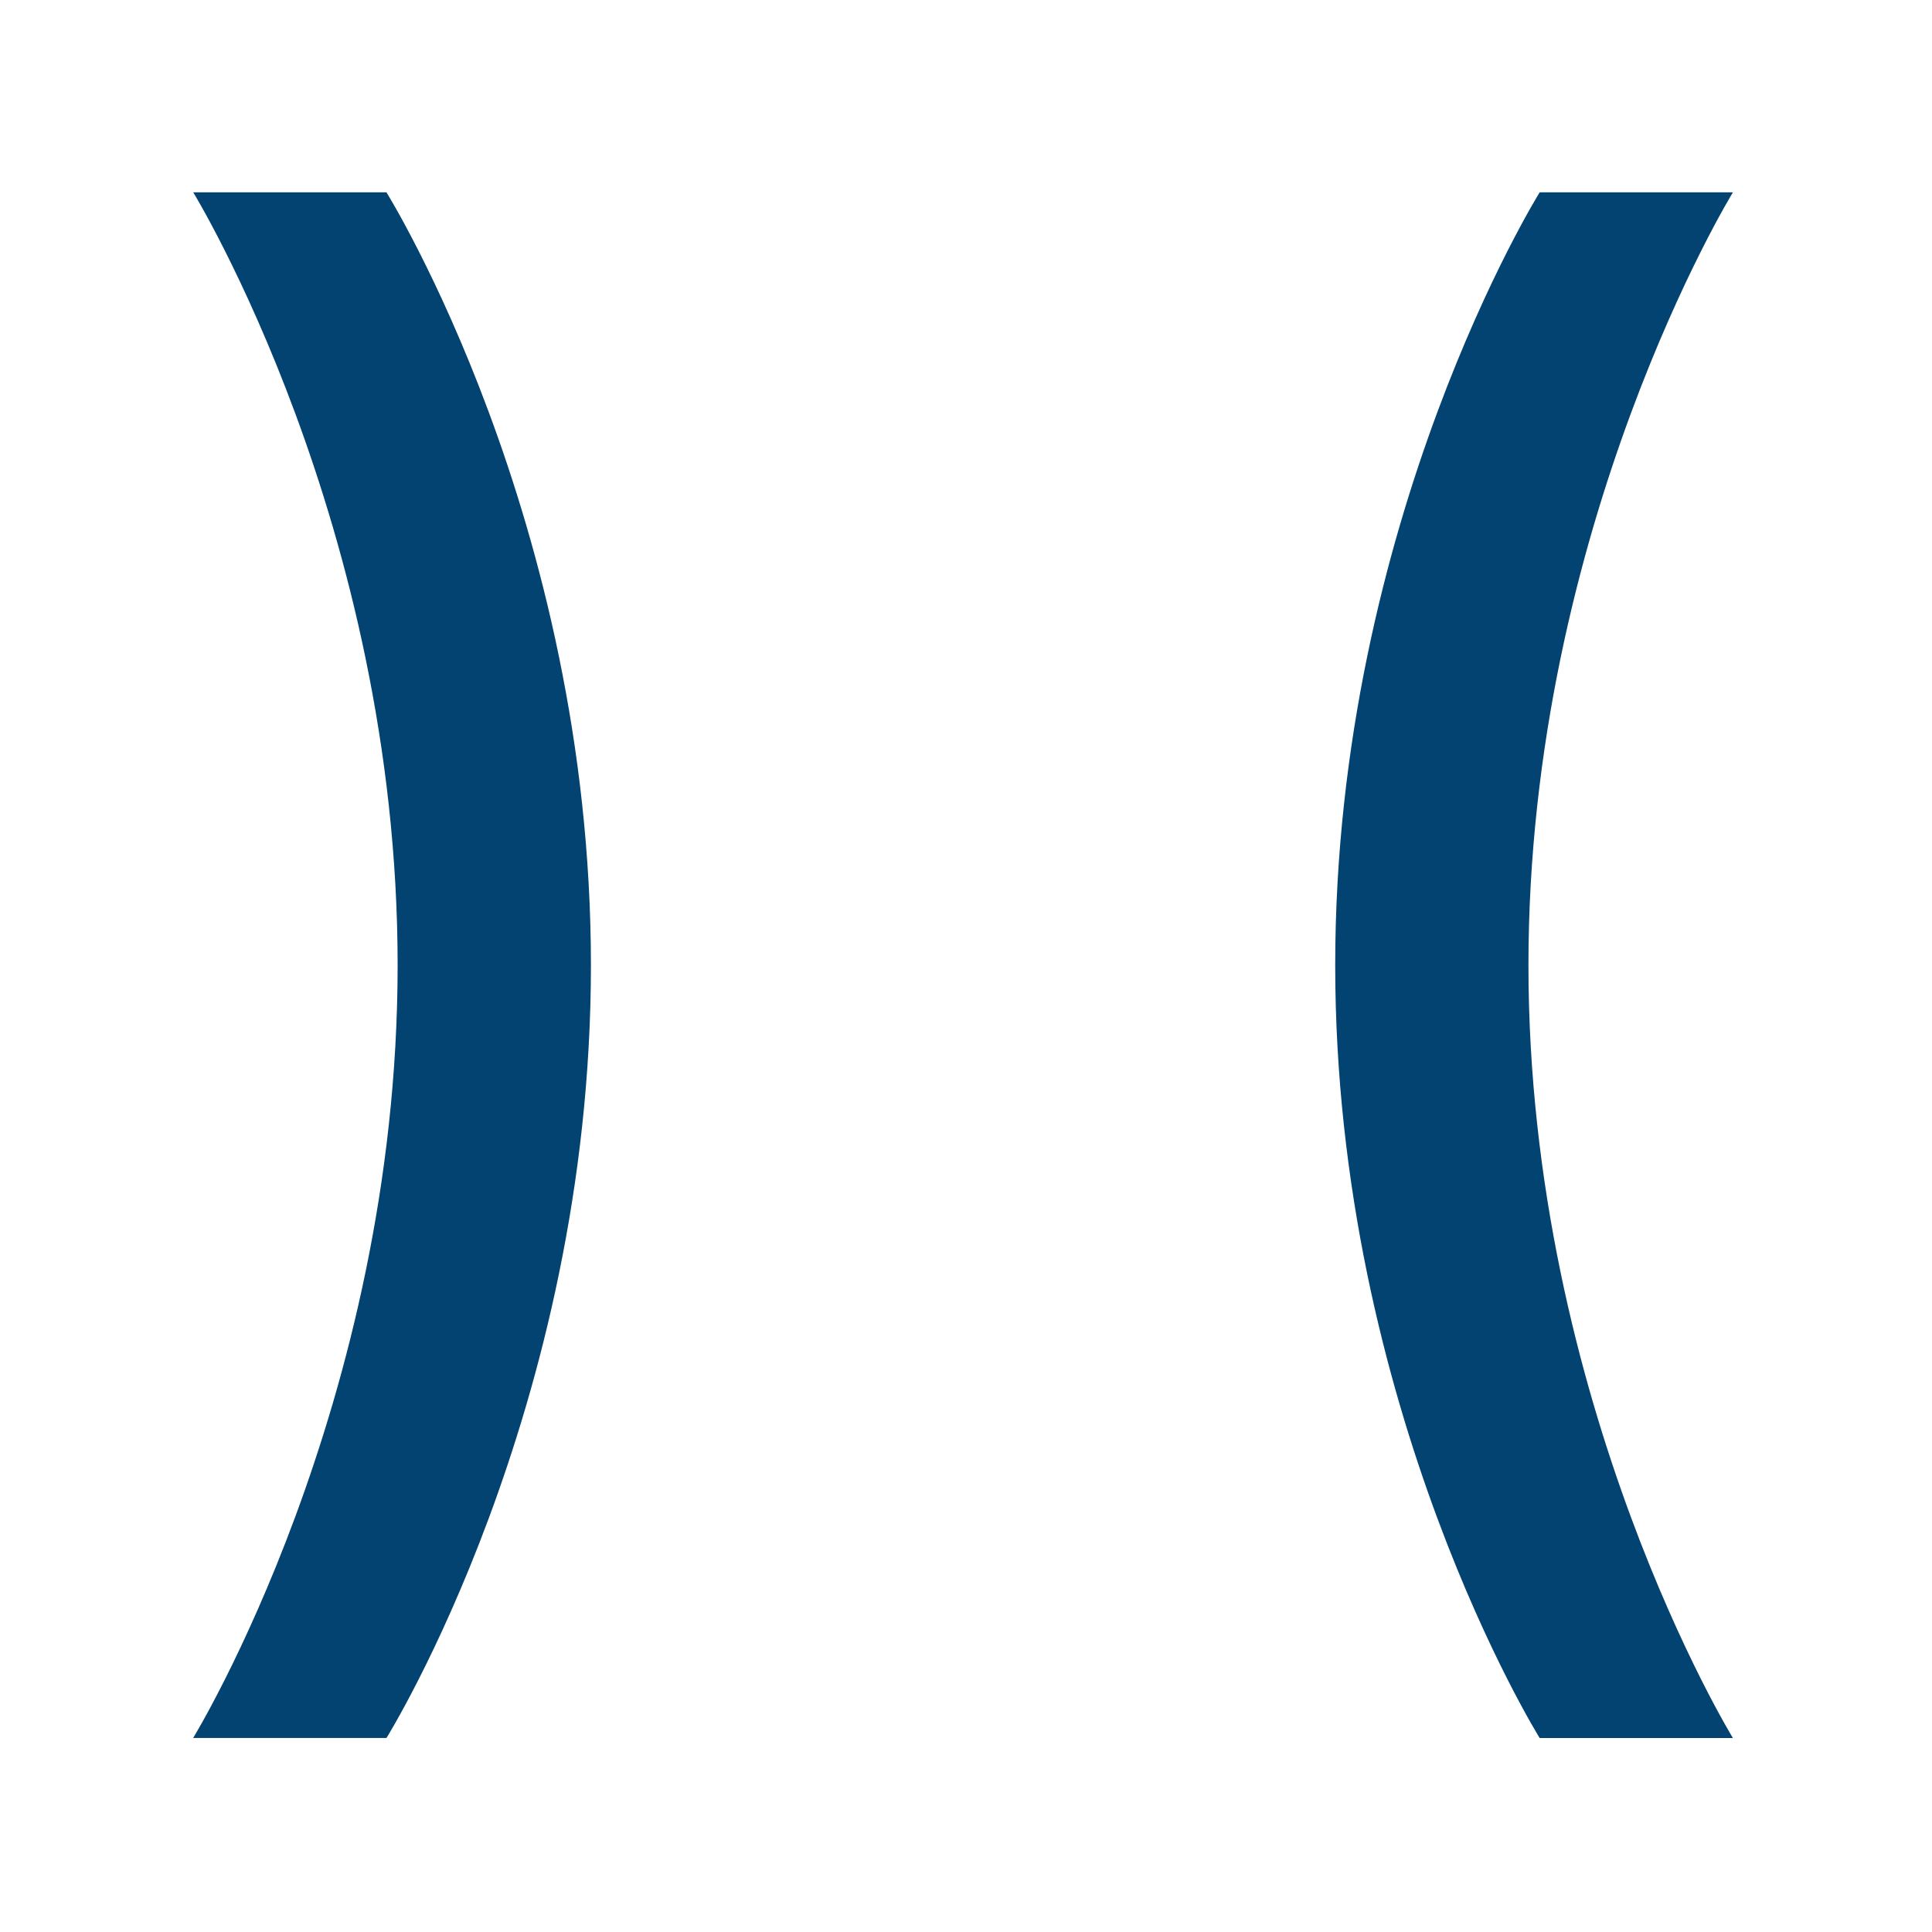 <?xml version="1.0" encoding="UTF-8"?><svg id="_8_-_Coupe_Slim" xmlns="http://www.w3.org/2000/svg" viewBox="0 0 283.46 283.46"><defs><style>.cls-1{fill:#024371;}</style></defs><path class="cls-1" d="M56.69,254.99h-28.35s30-48.9,30-113.39S28.35,28.22,28.35,28.22h28.35s30,48.1,30,113.39-30,113.39-30,113.39Z"/><path class="cls-1" d="M225.9,28.22h28.35s-30,48.9-30,113.39,30,113.39,30,113.39h-28.35s-30-48.1-30-113.39,30-113.39,30-113.39Z"/></svg>